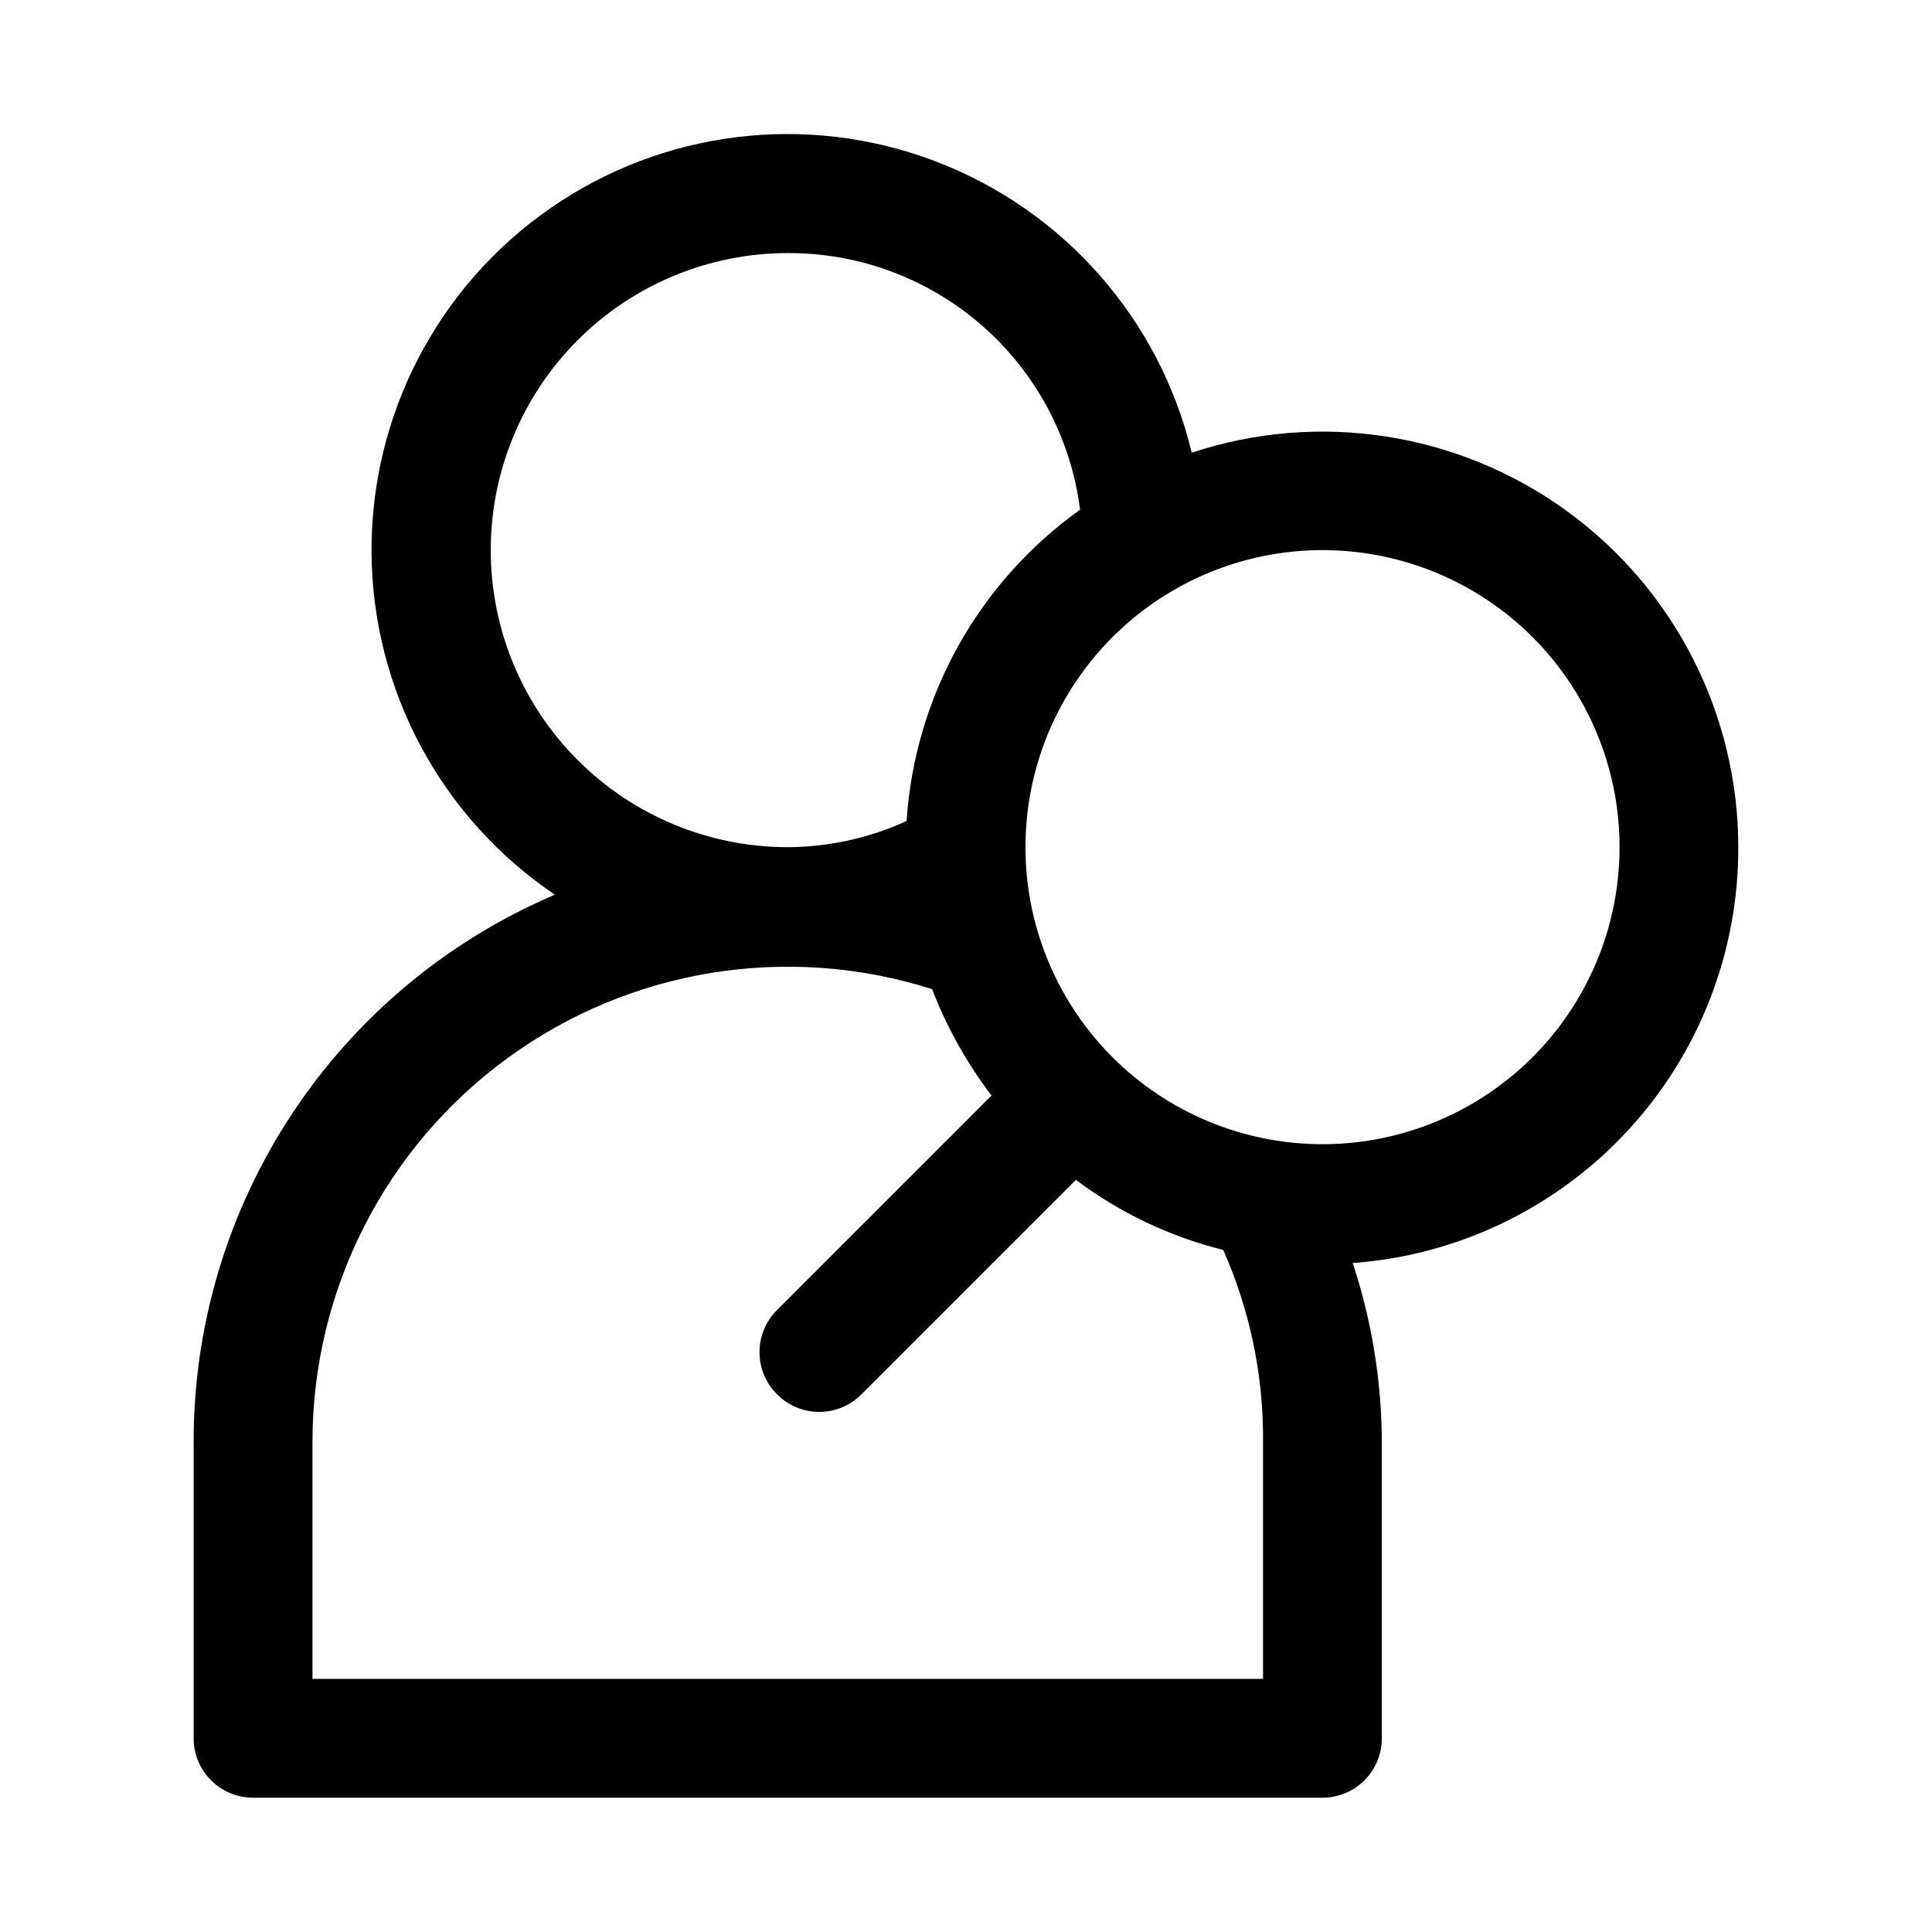 <?xml version="1.0" encoding="UTF-8"?>
<!-- Uploaded to: ICON Repo, www.svgrepo.com, Generator: ICON Repo Mixer Tools -->
<svg fill="#000000" width="800px" height="800px" version="1.1" viewBox="144 144 512 512" xmlns="http://www.w3.org/2000/svg">
 <path d="m604.67 368.51c-0.027-35.371-17.031-68.582-45.711-89.281-28.684-20.699-65.555-26.379-99.137-15.262-8.504-35.371-33.914-64.266-67.91-77.219-33.996-12.953-72.191-8.297-102.08 12.445-29.887 20.742-47.613 54.898-47.371 91.277 0.242 36.375 18.422 70.293 48.586 90.633-28.398 12.102-52.613 32.281-69.633 58.035s-26.094 55.941-26.094 86.809v78.723c0 4.176 1.66 8.18 4.613 11.133 2.953 2.953 6.957 4.609 11.133 4.609h283.39c4.176 0 8.184-1.656 11.133-4.609 2.953-2.953 4.613-6.957 4.613-11.133v-78.723c-0.074-16.051-2.68-31.988-7.715-47.23 27.816-2.031 53.828-14.535 72.789-34.984 18.961-20.453 29.465-47.336 29.391-75.223zm-330.62-78.723c0-20.875 8.293-40.898 23.055-55.664 14.766-14.762 34.785-23.055 55.664-23.055 18.988-0.074 37.348 6.801 51.617 19.332 14.27 12.527 23.461 29.844 25.844 48.684-26.926 19.207-43.805 49.492-45.973 82.496-9.887 4.516-20.621 6.879-31.488 6.93-20.879 0-40.898-8.297-55.664-23.059-14.762-14.762-23.055-34.785-23.055-55.664zm204.67 299.14h-251.91v-62.977c0.062-40.16 19.273-77.887 51.715-101.56 32.445-23.672 74.234-30.449 112.5-18.25 3.875 10.098 9.176 19.586 15.746 28.18l-56.836 56.836c-2.981 2.957-4.66 6.981-4.66 11.18 0 4.195 1.68 8.223 4.66 11.176 2.953 2.981 6.981 4.66 11.176 4.66 4.199 0 8.223-1.68 11.18-4.66l56.836-56.836c11.645 8.738 24.922 15.055 39.047 18.578 7.074 15.961 10.668 33.242 10.547 50.695zm15.742-141.7c-20.836-0.004-40.82-8.27-55.574-22.984-17.332-17.289-25.637-41.656-22.465-65.93 3.172-24.277 17.453-45.691 38.645-57.949 21.191-12.258 46.879-13.957 69.5-4.602s39.602 28.703 45.945 52.348 1.324 48.895-13.578 68.316c-14.902 19.422-37.992 30.805-62.473 30.801z"/>
</svg>